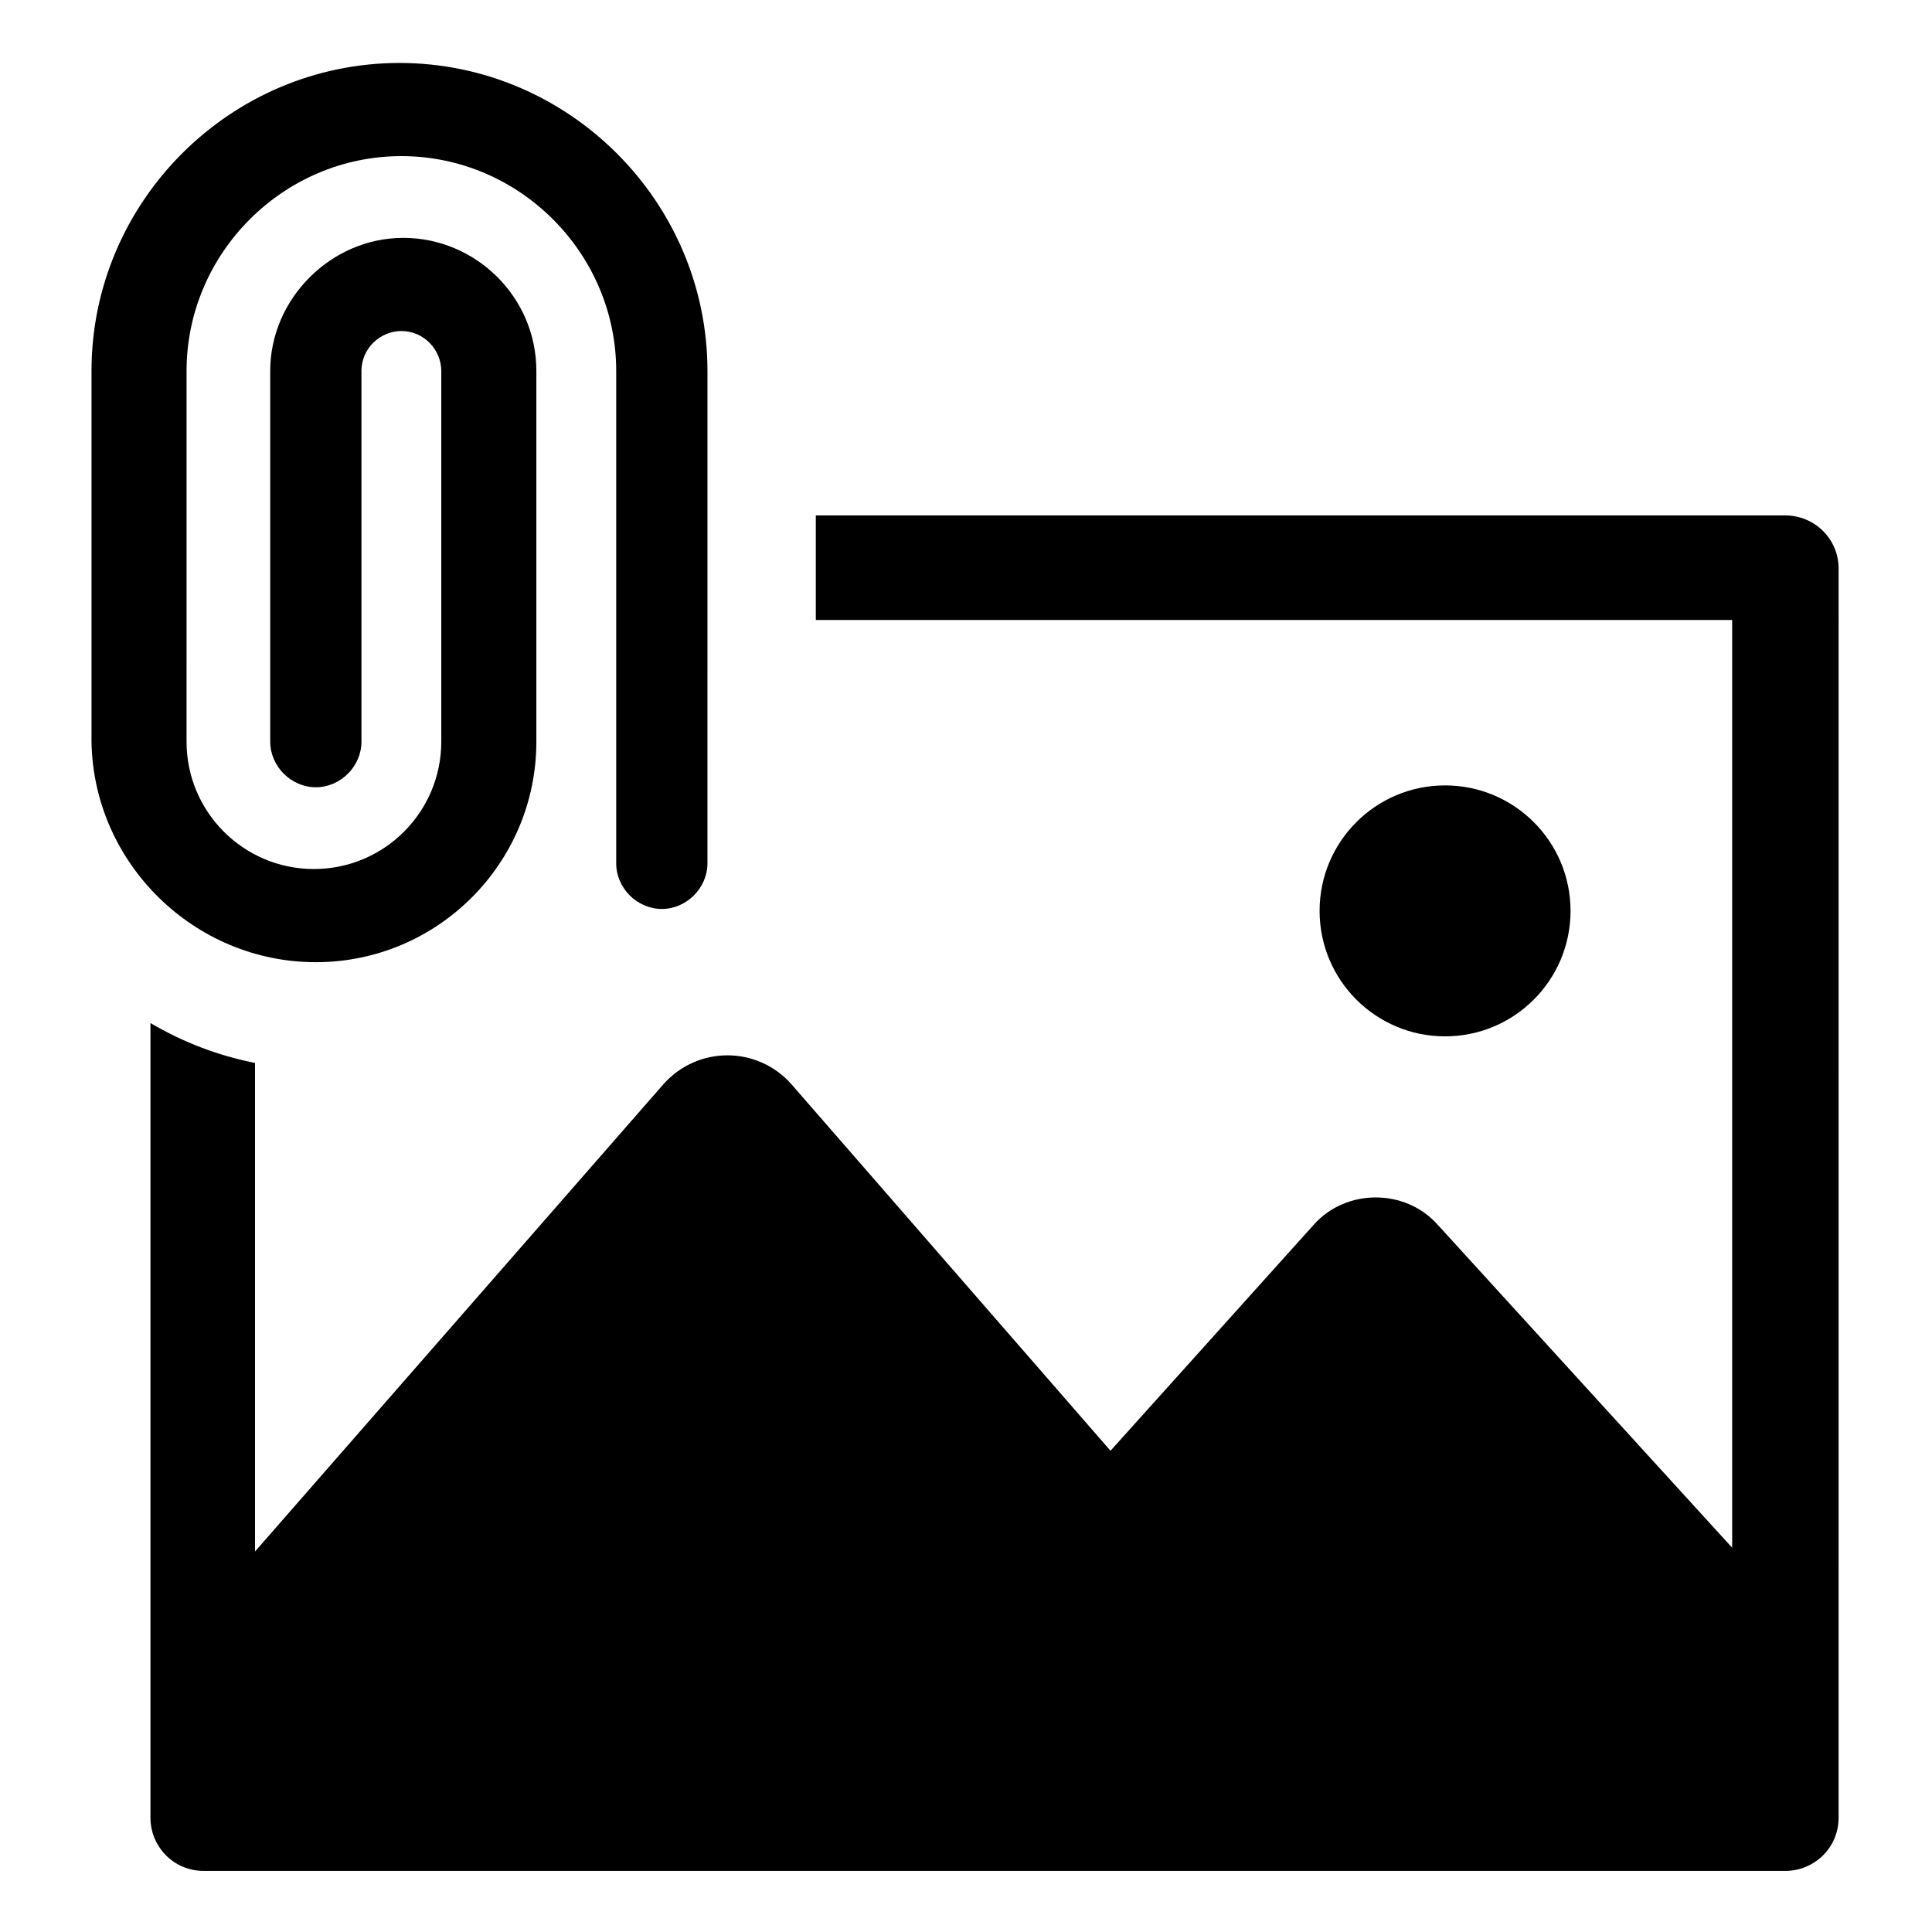 <?xml version="1.0" encoding="UTF-8"?>
<!-- Uploaded to: ICON Repo, www.iconrepo.com, Generator: ICON Repo Mixer Tools -->
<svg fill="#000000" width="800px" height="800px" version="1.1" viewBox="144 144 512 512" xmlns="http://www.w3.org/2000/svg">
 <g>
  <path d="m617.14 280.59h-256.94v27.711h242.84v245.86l-78.09-85.648c-8.566-9.574-24.184-9.574-32.746 0l-53.91 59.953-84.641-97.234c-9.07-10.078-24.688-10.078-33.754 0l-108.32 123.94v-129.48c-10.078-2.016-19.145-5.543-27.711-10.578v210.59c0 7.559 6.047 14.105 14.105 14.105h419.17c7.559 0 14.105-6.047 14.105-14.105l0.004-331c0-8.062-6.547-14.109-14.105-14.109z"/>
  <path d="m560.21 385.39c0 18.367-14.887 33.254-33.254 33.254-18.363 0-33.25-14.887-33.25-33.254 0-18.363 14.887-33.25 33.25-33.25 18.367 0 33.254 14.887 33.254 33.25"/>
  <path d="m227.7 398.99c32.242 0 58.441-26.199 58.441-58.441v-98.246c0-19.648-16.121-35.266-35.266-35.266-19.145 0-35.266 16.121-35.266 35.266v98.242c0 6.551 5.543 12.09 12.09 12.09 6.551 0 12.09-5.543 12.09-12.09v-98.242c0-6.047 5.039-10.578 10.578-10.578 6.047 0 10.578 5.039 10.578 10.578v98.242c0 18.641-15.113 33.754-33.754 33.754s-33.754-15.113-33.754-33.754l0.004-98.242c0-31.234 25.695-56.93 56.93-56.93 31.234 0 56.93 25.695 56.93 56.93v130.49c0 6.551 5.543 12.09 12.09 12.09 6.551 0 12.09-5.543 12.09-12.09l0.004-130.49c0-44.84-36.777-81.617-81.617-81.617-44.84 0-81.617 36.777-81.617 81.617v98.242c0.504 32.246 27.207 58.445 59.449 58.445z"/>
 </g>
</svg>